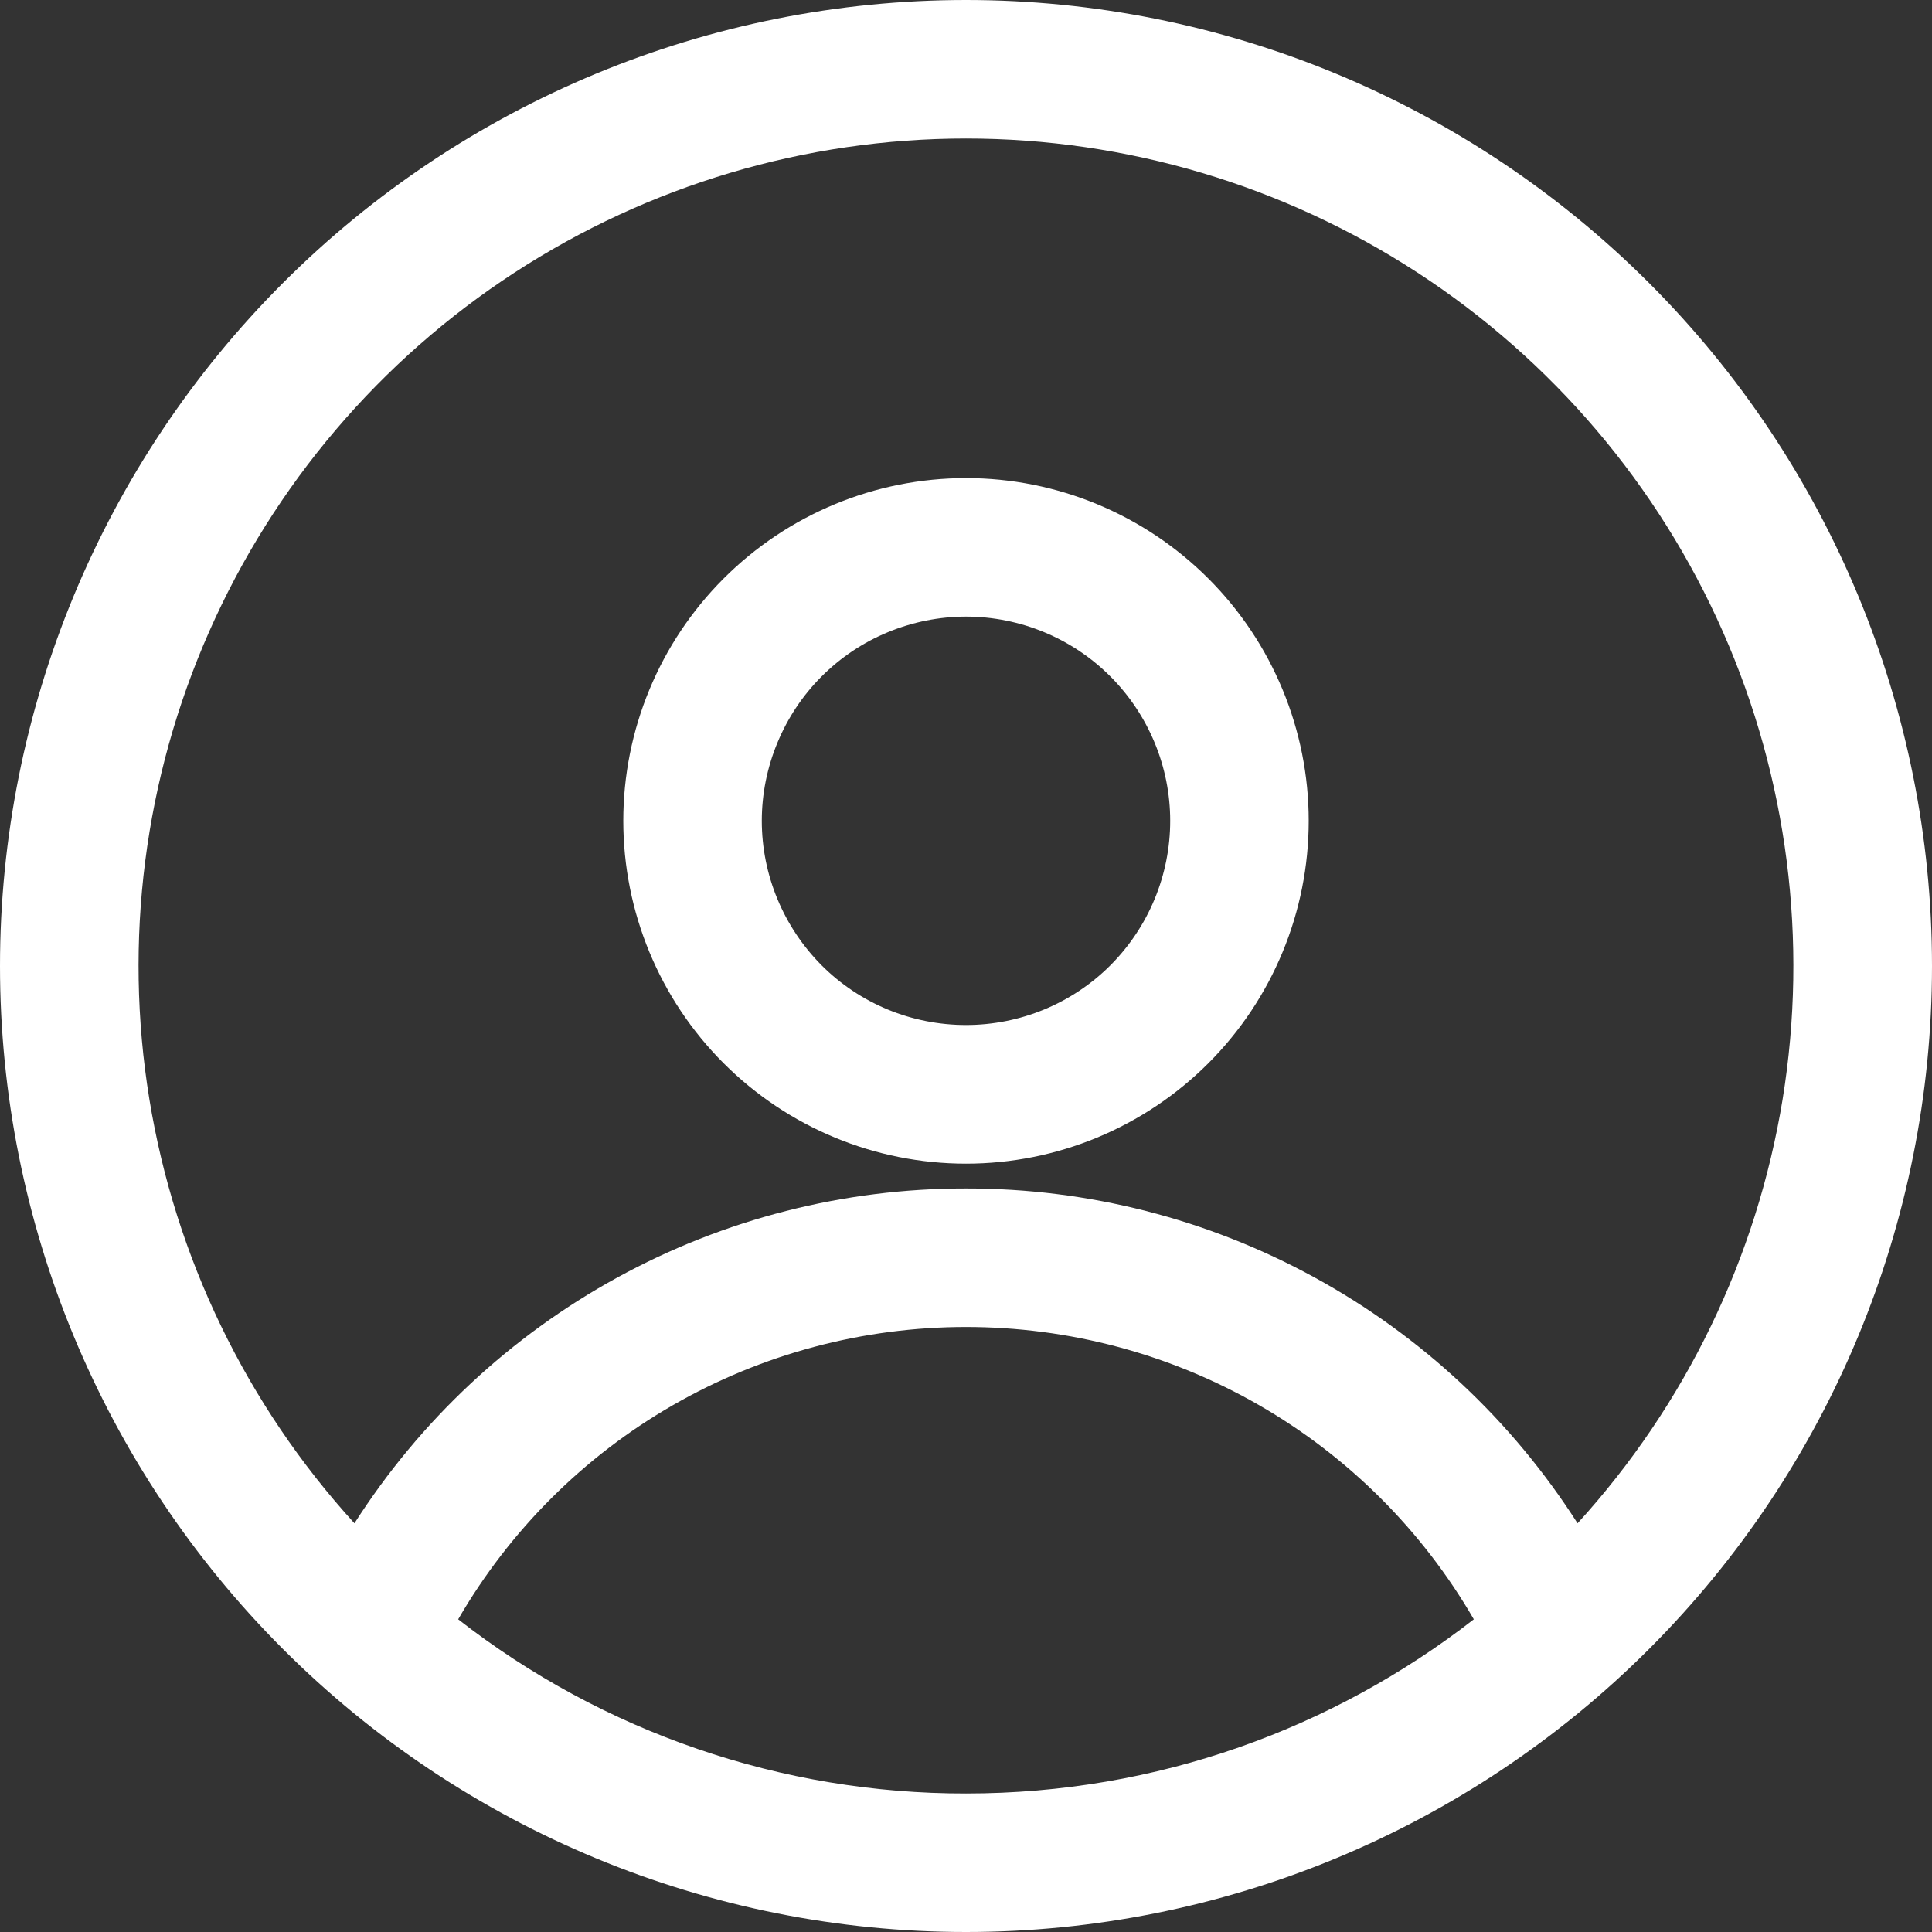 <?xml version="1.0" encoding="UTF-8"?>
<svg xmlns="http://www.w3.org/2000/svg" width="13" height="13" viewBox="0 0 13 13" fill="none">
  <rect x="0" y="0" width="13" height="13" fill="#333333" stroke="none"/>
  <path id="Vector" fill-rule="evenodd" clip-rule="evenodd" d="M0 6.5C0 4.776 0.685 3.123 1.904 1.904C3.123 0.685 4.776 0 6.5 0C8.224 0 9.877 0.685 11.096 1.904C12.315 3.123 13 4.776 13 6.5C13 8.224 12.315 9.877 11.096 11.096C9.877 12.315 8.224 13 6.5 13C4.776 13 3.123 12.315 1.904 11.096C0.685 9.877 0 8.224 0 6.5ZM6.5 0.932C5.421 0.932 4.365 1.246 3.461 1.835C2.557 2.424 1.843 3.263 1.407 4.251C0.971 5.238 0.831 6.33 1.005 7.396C1.179 8.461 1.658 9.452 2.385 10.25C2.826 9.559 3.435 8.99 4.154 8.596C4.873 8.202 5.68 7.996 6.5 7.997C7.32 7.996 8.127 8.202 8.846 8.596C9.566 8.99 10.174 9.559 10.615 10.25C11.342 9.452 11.821 8.461 11.995 7.396C12.168 6.33 12.029 5.238 11.593 4.251C11.157 3.263 10.443 2.424 9.539 1.835C8.635 1.246 7.579 0.932 6.5 0.932ZM9.917 10.896C9.57 10.297 9.072 9.8 8.472 9.455C7.872 9.11 7.192 8.929 6.5 8.929C5.808 8.929 5.128 9.11 4.528 9.455C3.928 9.8 3.43 10.297 3.083 10.896C4.059 11.657 5.262 12.07 6.5 12.068C7.788 12.068 8.973 11.63 9.917 10.896ZM4.194 5.523C4.194 4.912 4.437 4.325 4.869 3.893C5.302 3.46 5.888 3.217 6.5 3.217C7.112 3.217 7.698 3.46 8.131 3.893C8.563 4.325 8.806 4.912 8.806 5.523C8.806 6.135 8.563 6.722 8.131 7.154C7.698 7.587 7.112 7.83 6.5 7.83C5.888 7.83 5.302 7.587 4.869 7.154C4.437 6.722 4.194 6.135 4.194 5.523ZM6.5 4.149C6.32 4.149 6.141 4.185 5.974 4.254C5.807 4.323 5.656 4.424 5.528 4.552C5.401 4.679 5.3 4.831 5.231 4.998C5.162 5.164 5.126 5.343 5.126 5.523C5.126 5.704 5.162 5.883 5.231 6.049C5.3 6.216 5.401 6.367 5.528 6.495C5.656 6.623 5.807 6.724 5.974 6.793C6.141 6.862 6.32 6.897 6.5 6.897C6.864 6.897 7.214 6.753 7.472 6.495C7.729 6.237 7.874 5.888 7.874 5.523C7.874 5.159 7.729 4.81 7.472 4.552C7.214 4.294 6.864 4.149 6.5 4.149Z" fill="white"></path>
</svg>
